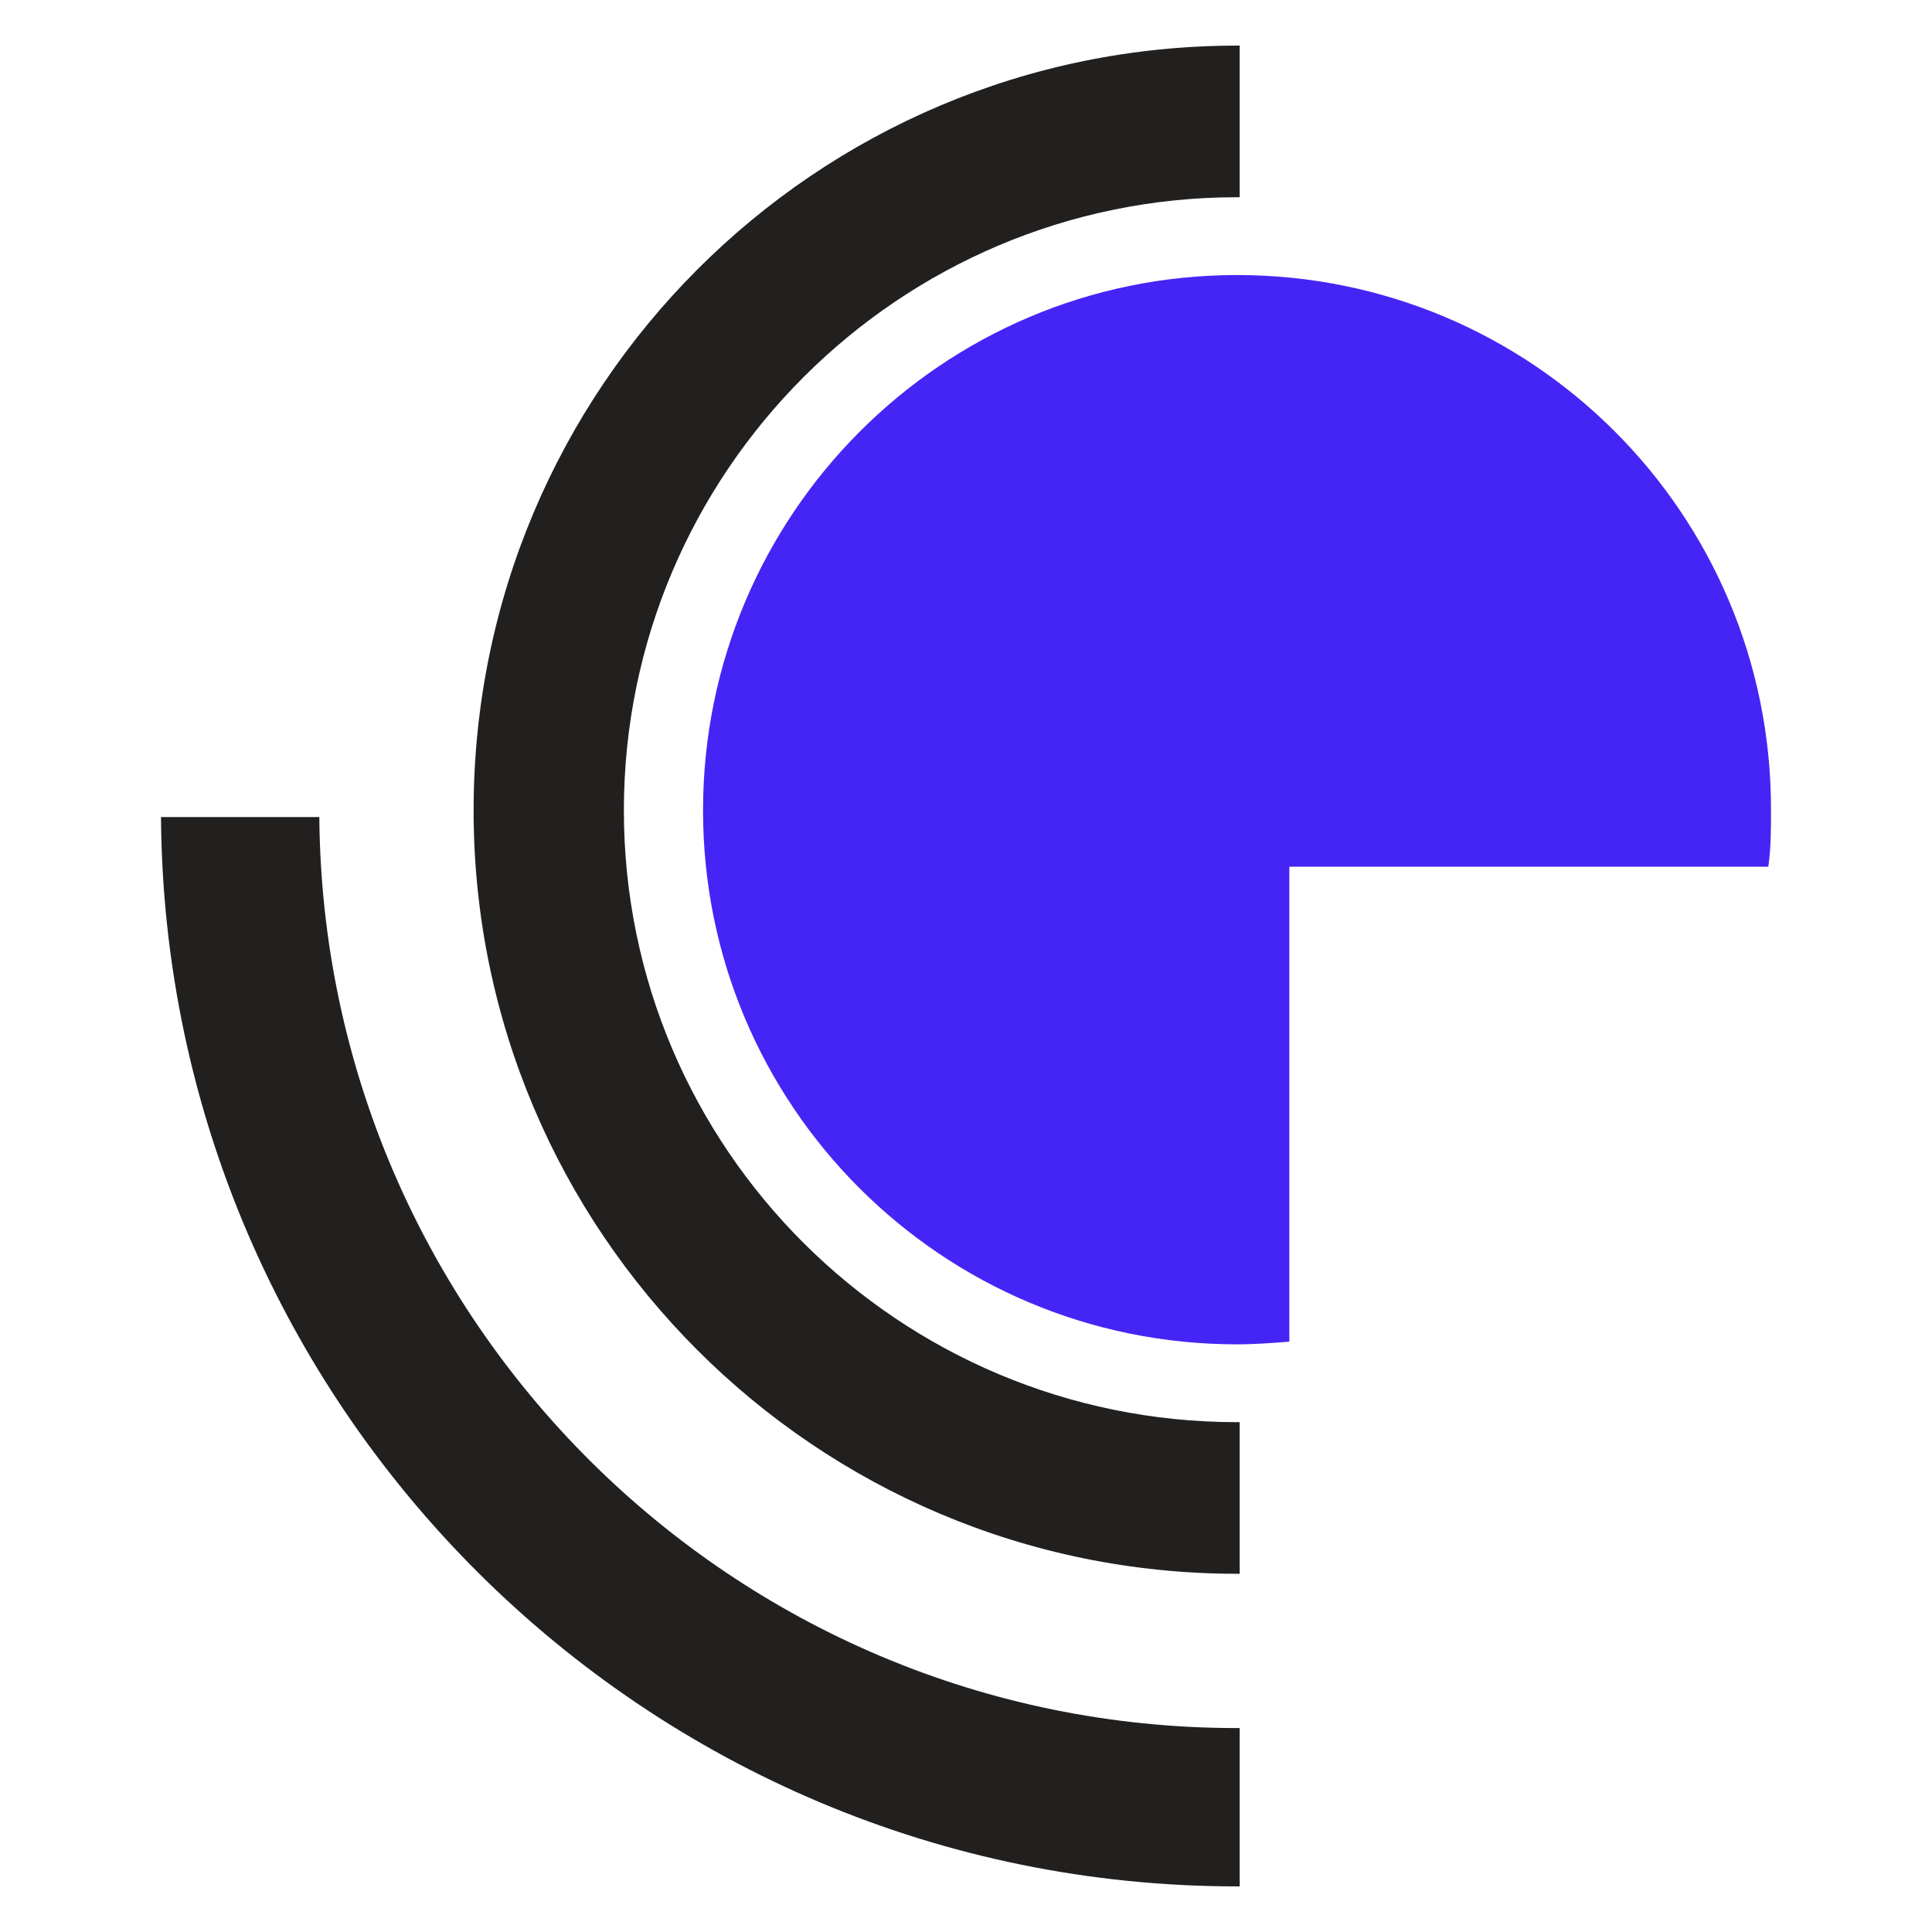<?xml version="1.0" encoding="UTF-8"?>
<svg data-bbox="12 3.4 120 137.2" viewBox="0 0 144 144" xmlns="http://www.w3.org/2000/svg" data-type="color">
    <g>
        <path d="M35.3 60.4c0 31.4 25.5 56.9 56.9 56.9h.2V106h-.2C67 106 46.5 85.6 46.5 60.4S67 14.7 92.2 14.7h.2V3.4h-.2c-31.4 0-56.9 25.5-56.9 57z" fill="#221f1f" data-color="1"/>
        <path d="M92.2 140.6h.2v-11.8h-.2c-37.6 0-68.1-30.4-68.4-67.9H12c.3 44 36.1 79.7 80.2 79.7z" fill="#221f1f" data-color="1"/>
        <path d="M131.8 64.6c.2-1.4.2-2.8.2-4.3 0-22-17.8-39.8-39.8-39.8S52.4 38.4 52.4 60.4s17.8 39.8 39.8 39.8c1.3 0 2.6-.1 3.9-.2V64.6h35.7z" fill="#4525f5" data-color="2"/>
    </g>
</svg>
